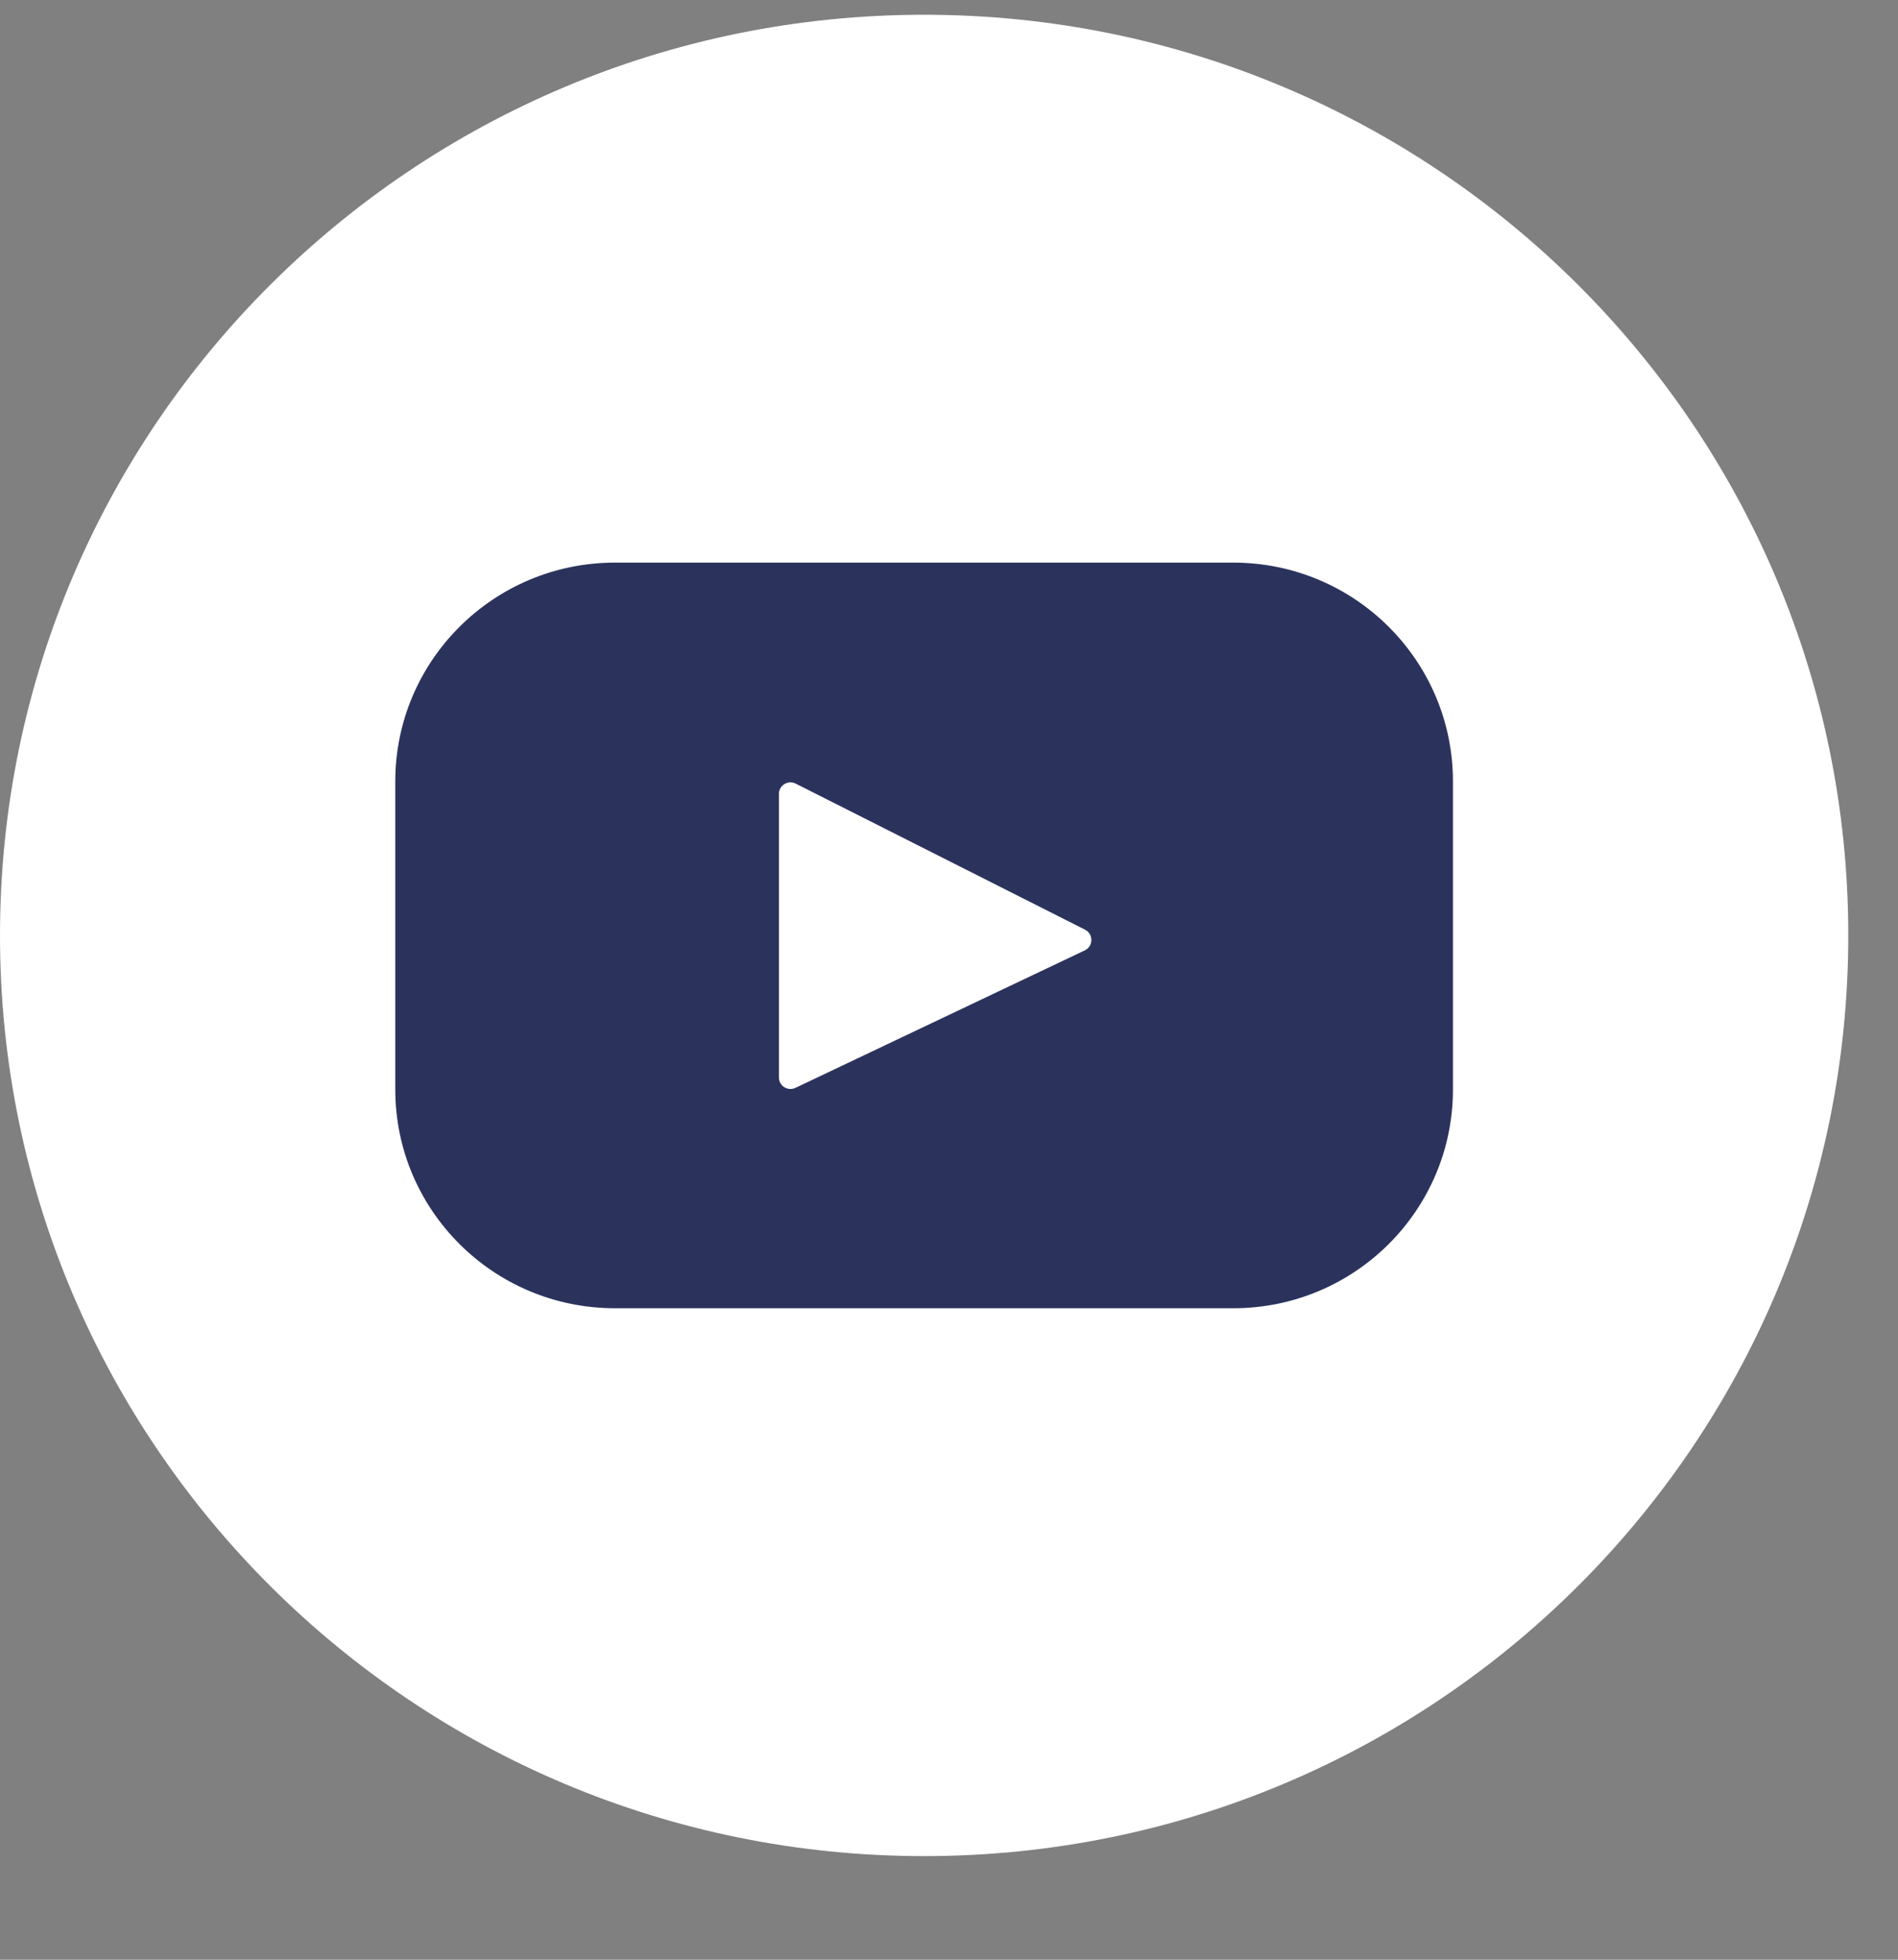 <?xml version="1.0" encoding="UTF-8"?> <svg xmlns="http://www.w3.org/2000/svg" width="31" height="32" viewBox="0 0 31 32" fill="none"><rect x="0" y="0" width="31" height="32" fill="#808080" stroke="none"/> <g clip-path="url(#clip0_111_509)"> <path d="M15.094 30.308C23.43 30.308 30.188 23.577 30.188 15.274C30.188 6.972 23.43 0.241 15.094 0.241C6.758 0.241 0 6.972 0 15.274C0 23.577 6.758 30.308 15.094 30.308Z" fill="white"></path> <path d="M20.144 9.187H10.044C8.062 9.187 6.456 10.787 6.456 12.76V17.789C6.456 19.762 8.062 21.362 10.044 21.362H20.144C22.125 21.362 23.731 19.762 23.731 17.789V12.76C23.731 10.787 22.125 9.187 20.144 9.187ZM17.717 15.519L12.993 17.763C12.867 17.823 12.722 17.732 12.722 17.593V12.964C12.722 12.823 12.871 12.732 12.997 12.796L17.721 15.18C17.862 15.251 17.859 15.452 17.717 15.519Z" fill="#2B335D"></path> </g> <defs> <clipPath id="clip0_111_509"> <rect width="31" height="31" fill="white" transform="translate(0 0.241)"></rect> </clipPath> </defs> </svg> 